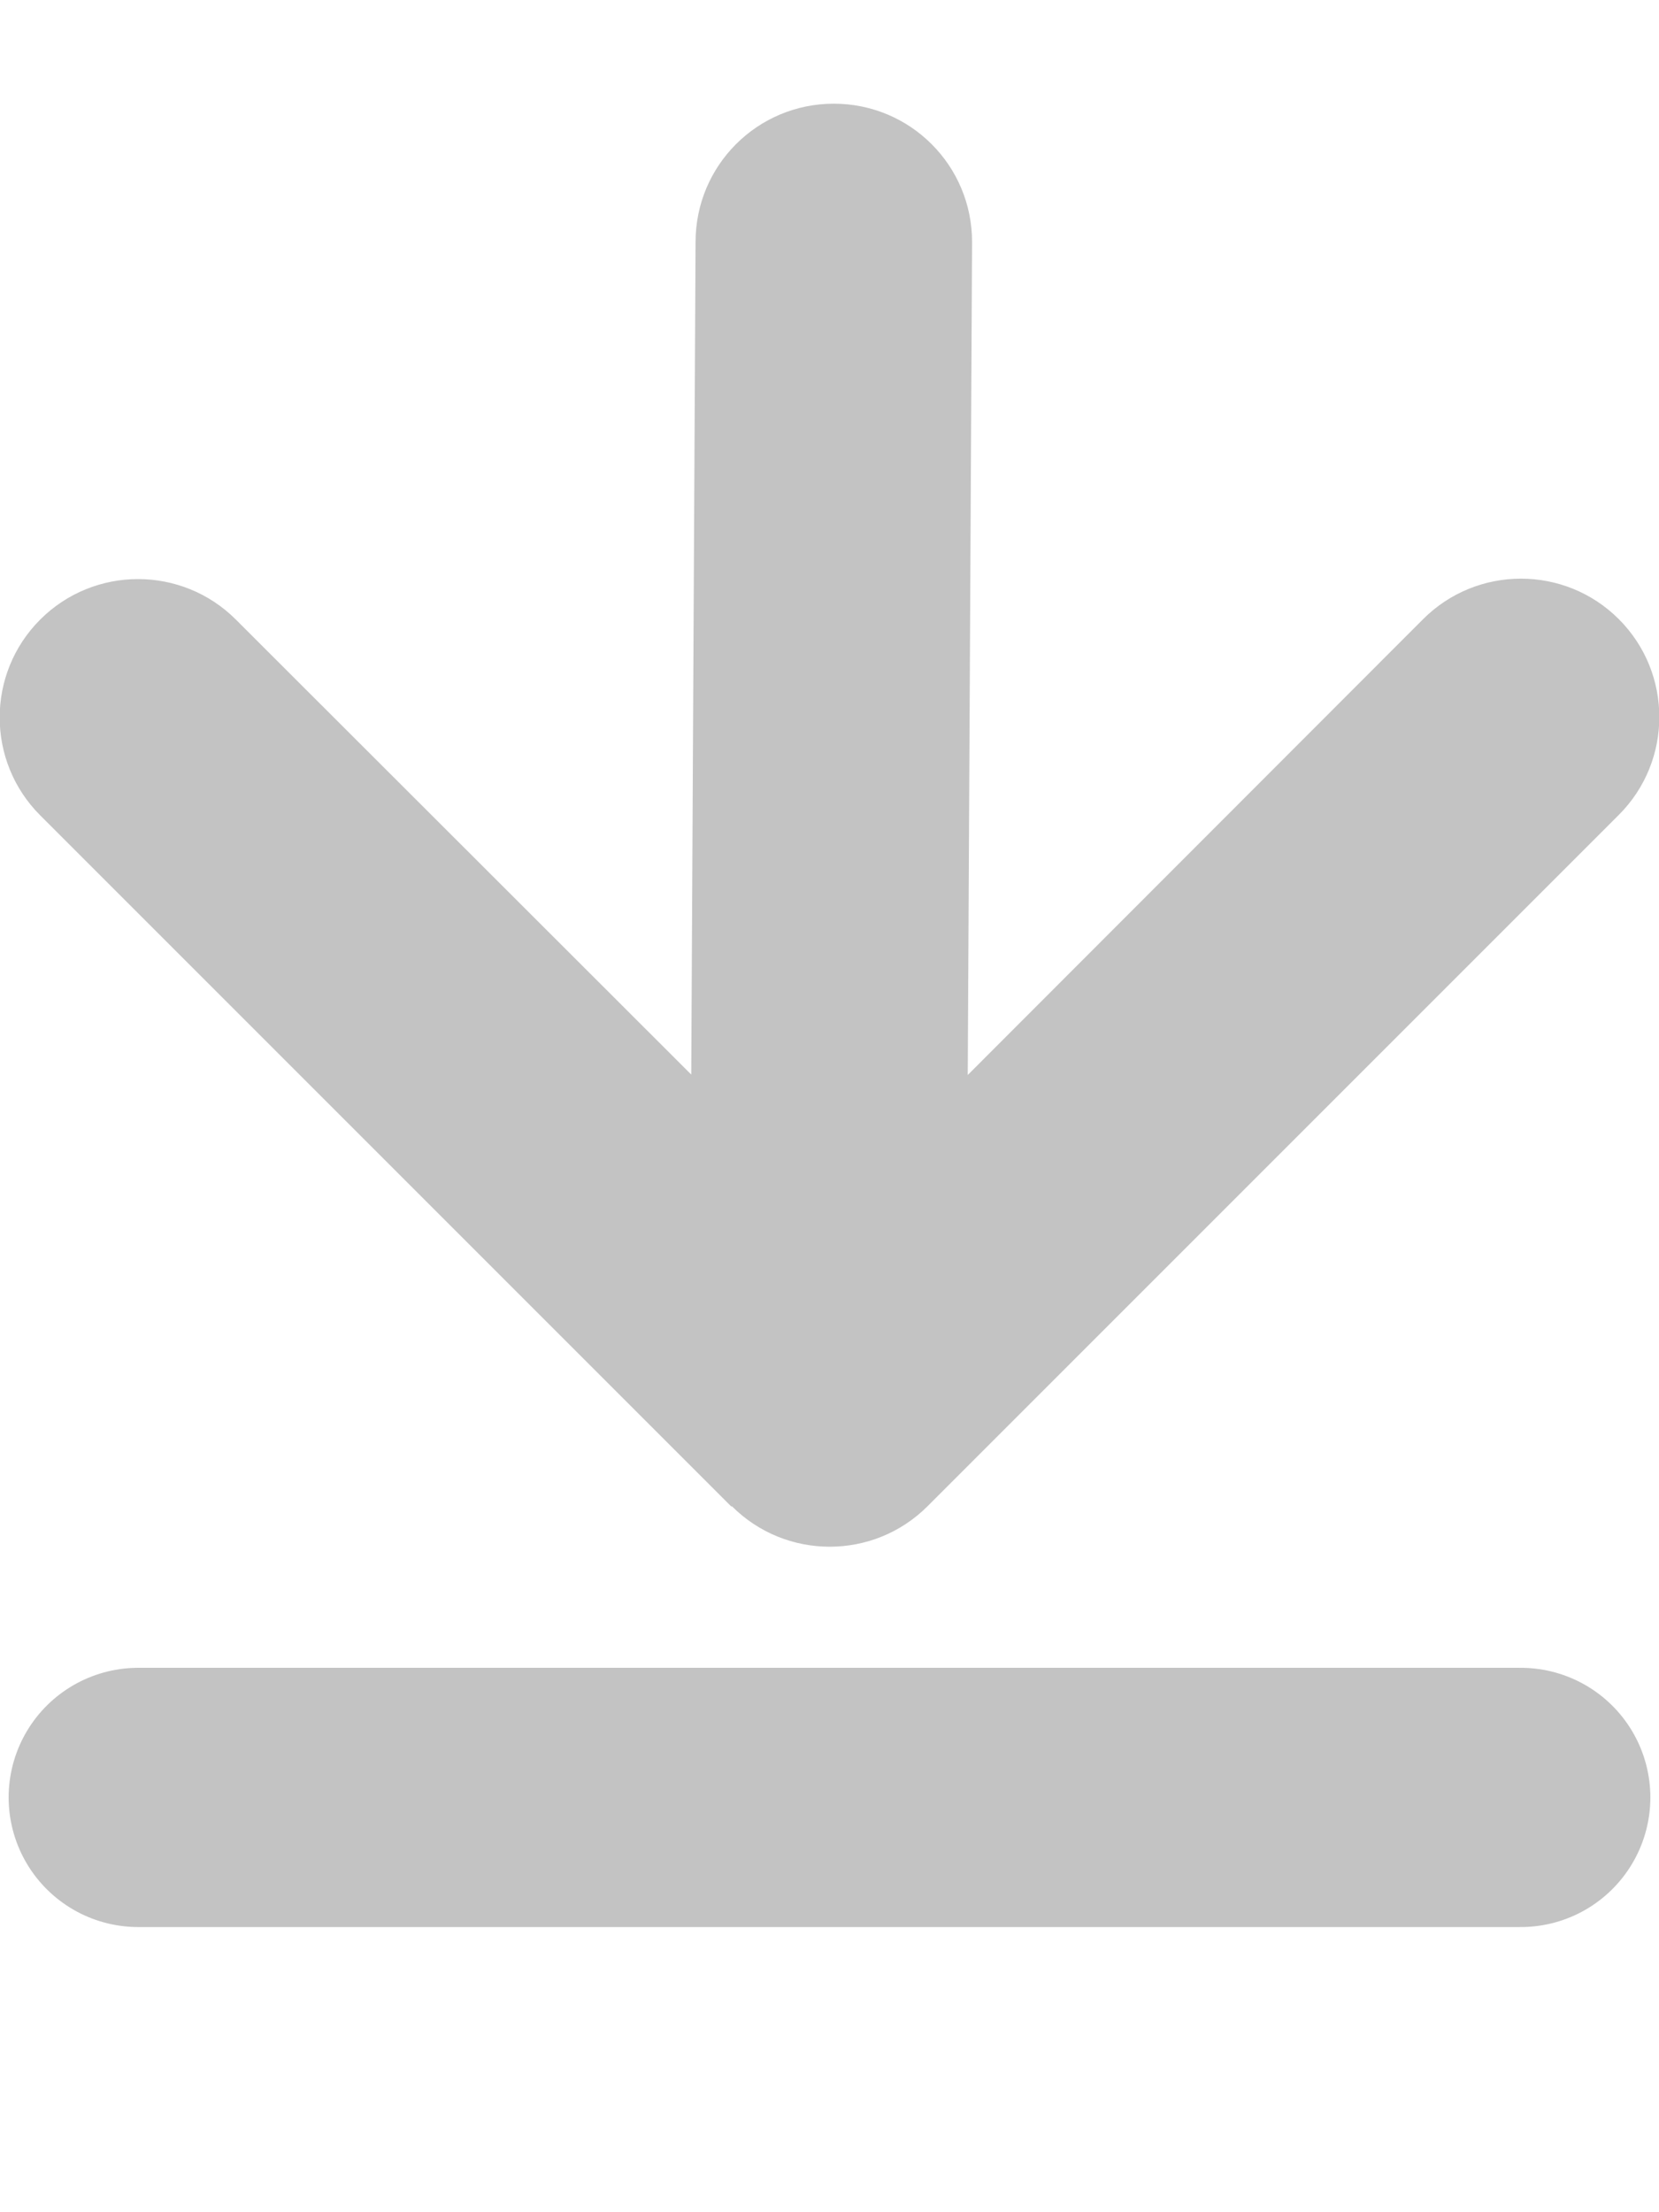<svg width="384" height="512" viewBox="0 0 384 512" fill="none" xmlns="http://www.w3.org/2000/svg">
<g clip-path="url(#clip0_130_54)">
<path d="M169.4 348.6C181.9 361.1 202.2 361.1 214.7 348.6L374.7 188.6C387.2 176.1 387.2 155.8 374.7 143.3C362.2 130.8 341.9 130.8 329.4 143.3L224 248.8L225 56C225 38.3 210.7 24 193 24C175.3 24 161 38.3 161 56L160 248.7L54.6 143.4C42.1 130.9 21.8 130.9 9.3 143.4C-3.2 155.9 -3.2 176.2 9.3 188.7L169.3 348.7L169.4 348.6Z" fill="#C3C3C3"/>
<path d="M32 416L352 416" stroke="#C3C3C3" stroke-width="60" stroke-linecap="round"/>
</g>
<defs>
<clipPath id="clip0_130_54">
<rect width="384" height="512" fill="white"/>
</clipPath>
</defs>
</svg>
